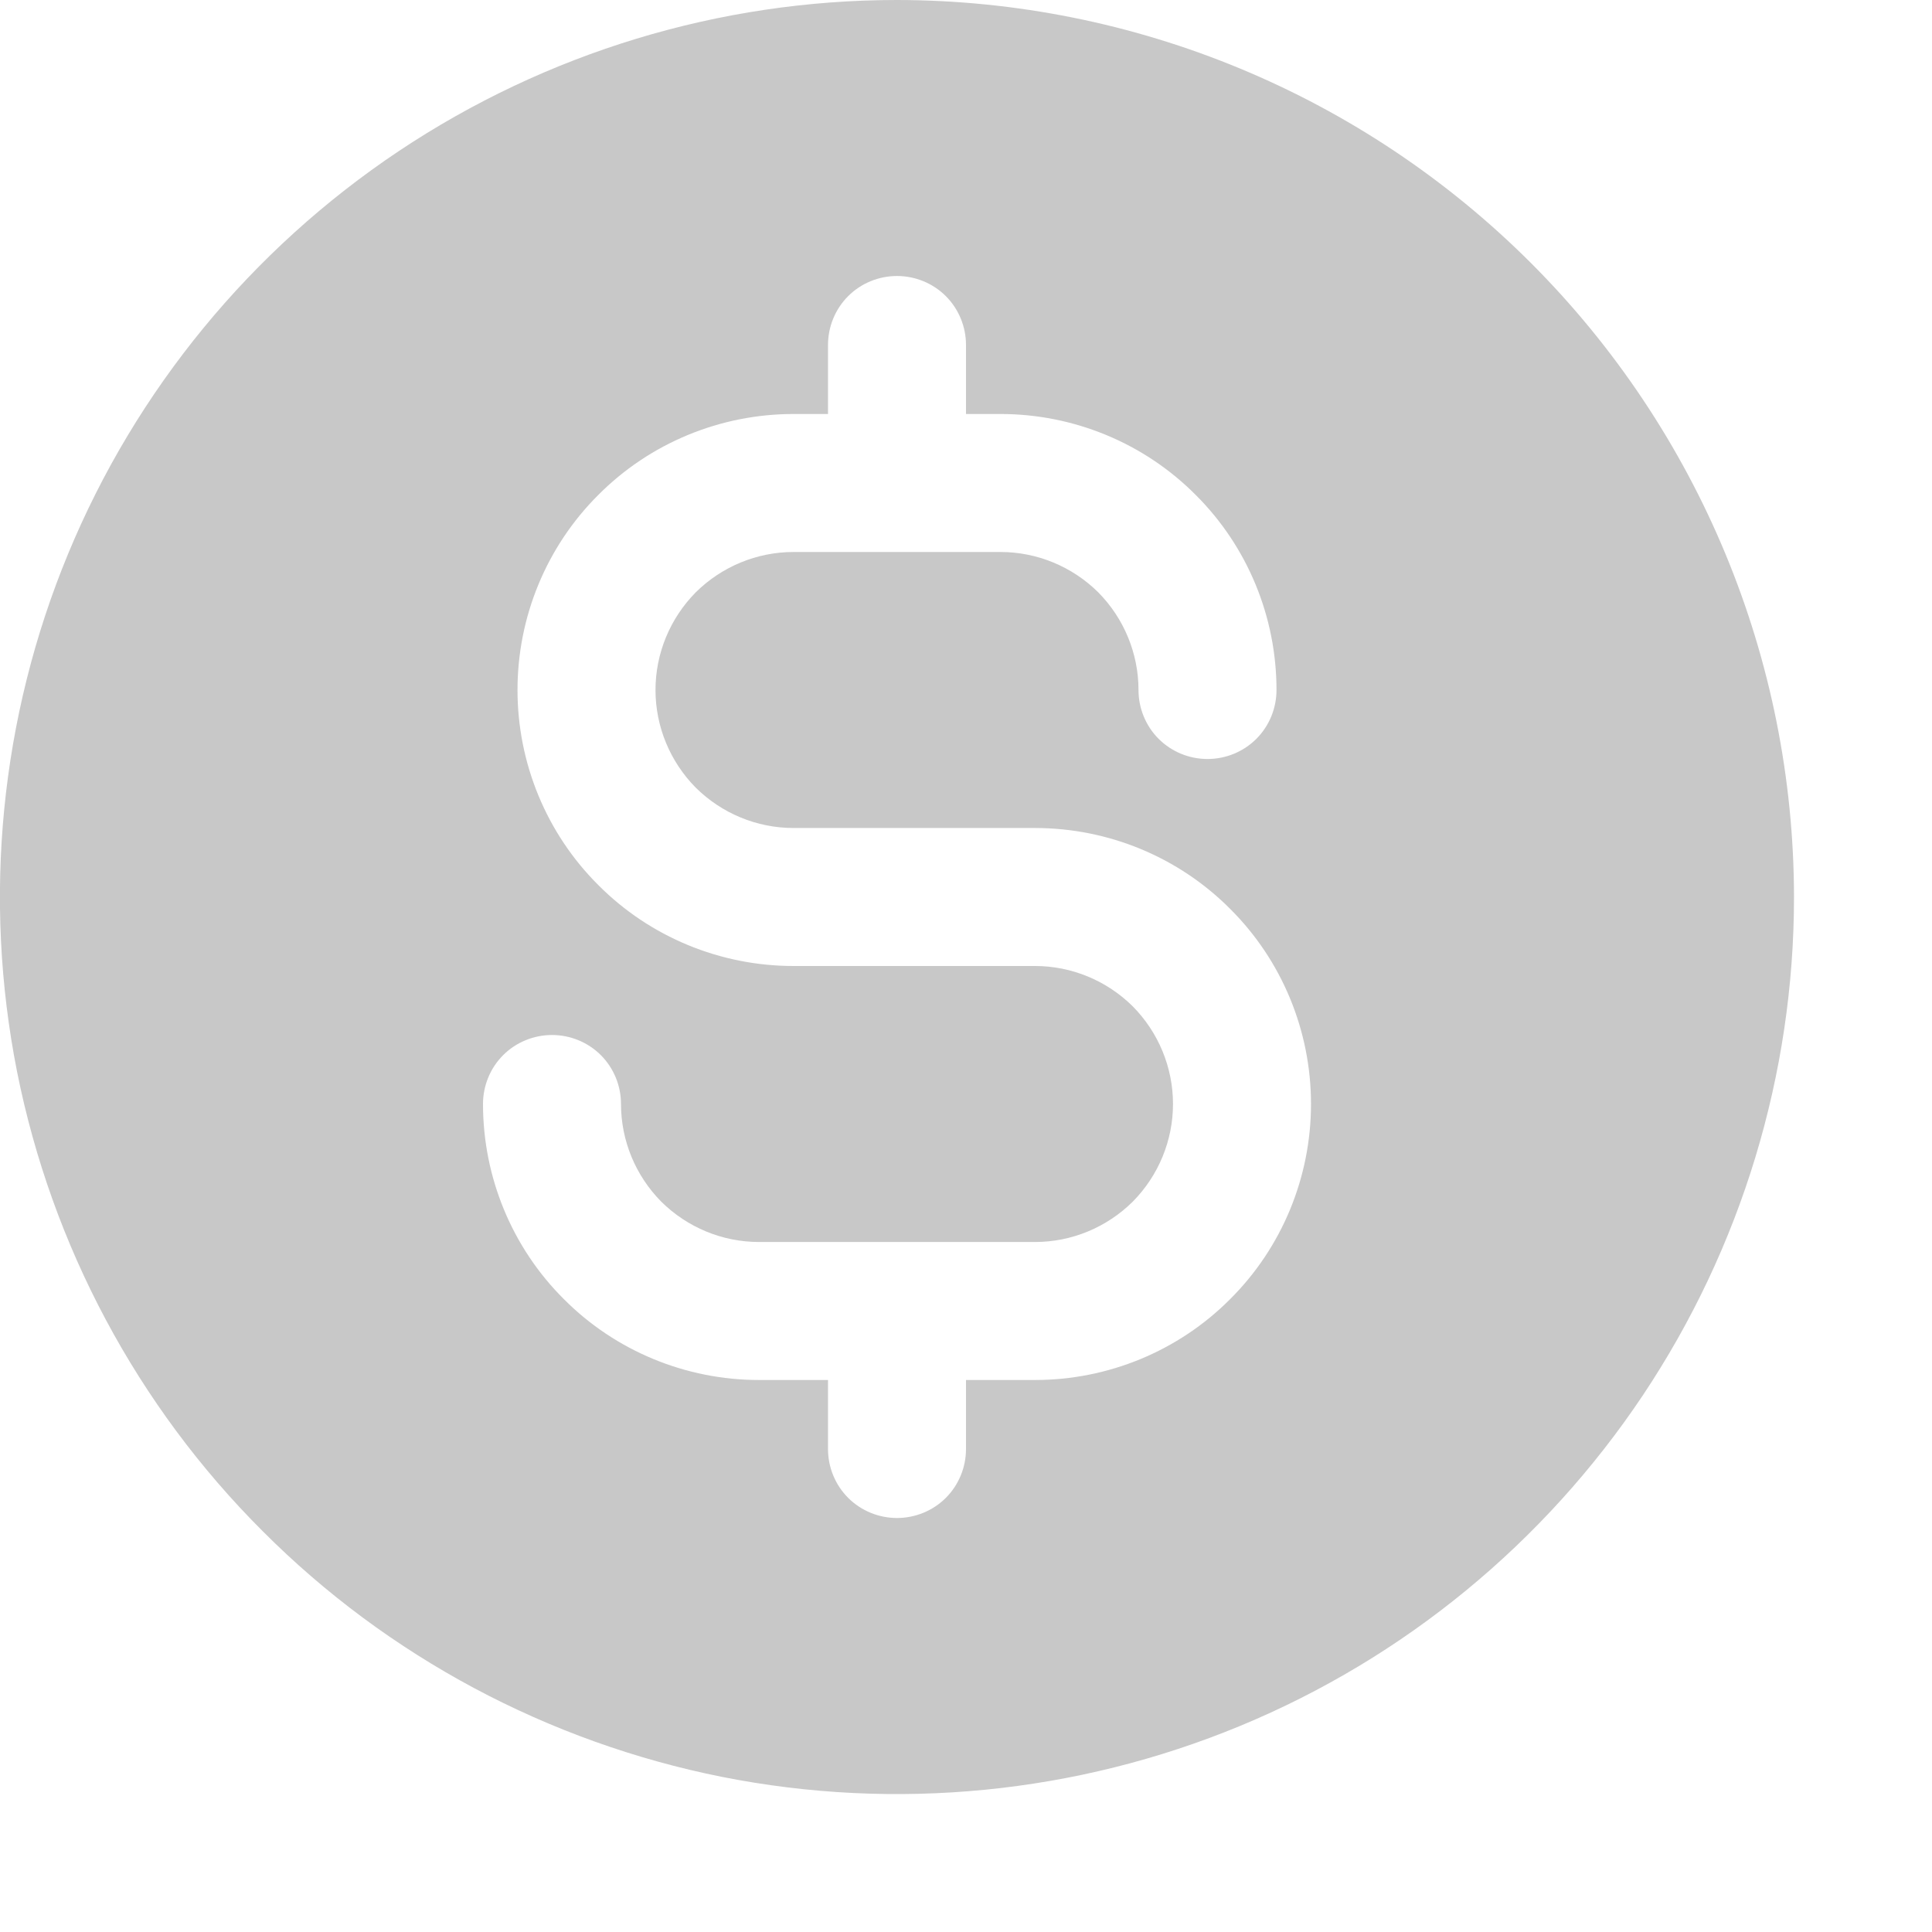 <?xml version="1.0" encoding="utf-8"?>
<svg xmlns="http://www.w3.org/2000/svg" fill="none" height="100%" overflow="visible" preserveAspectRatio="none" style="display: block;" viewBox="0 0 7 7" width="100%">
<path d="M3.25 0C2.607 0 1.979 0.191 1.444 0.548C0.91 0.905 0.493 1.412 0.247 2.006C0.001 2.6 -0.063 3.254 0.062 3.884C0.188 4.514 0.497 5.094 0.952 5.548C1.406 6.003 1.986 6.312 2.616 6.438C3.246 6.563 3.9 6.499 4.494 6.253C5.088 6.007 5.595 5.59 5.952 5.056C6.309 4.521 6.5 3.893 6.5 3.25C6.499 2.388 6.156 1.562 5.547 0.953C4.938 0.344 4.112 0.001 3.25 0ZM3.75 5H3.5V5.25C3.5 5.316 3.474 5.38 3.427 5.427C3.38 5.474 3.316 5.5 3.25 5.5C3.184 5.5 3.12 5.474 3.073 5.427C3.026 5.38 3 5.316 3 5.25V5H2.75C2.485 5 2.23 4.895 2.043 4.707C1.855 4.52 1.75 4.265 1.75 4C1.75 3.934 1.776 3.87 1.823 3.823C1.87 3.776 1.934 3.75 2 3.75C2.066 3.75 2.13 3.776 2.177 3.823C2.224 3.87 2.25 3.934 2.25 4C2.25 4.133 2.303 4.26 2.396 4.354C2.49 4.447 2.617 4.5 2.75 4.5H3.75C3.883 4.5 4.01 4.447 4.104 4.354C4.197 4.26 4.25 4.133 4.25 4C4.25 3.867 4.197 3.74 4.104 3.646C4.01 3.553 3.883 3.5 3.75 3.5H2.875C2.61 3.5 2.355 3.395 2.168 3.207C1.98 3.02 1.875 2.765 1.875 2.5C1.875 2.235 1.98 1.98 2.168 1.793C2.355 1.605 2.61 1.5 2.875 1.5H3V1.25C3 1.184 3.026 1.12 3.073 1.073C3.12 1.026 3.184 1 3.25 1C3.316 1 3.38 1.026 3.427 1.073C3.474 1.12 3.5 1.184 3.5 1.25V1.5H3.625C3.89 1.5 4.145 1.605 4.332 1.793C4.52 1.98 4.625 2.235 4.625 2.5C4.625 2.566 4.599 2.63 4.552 2.677C4.505 2.724 4.441 2.75 4.375 2.75C4.309 2.75 4.245 2.724 4.198 2.677C4.151 2.63 4.125 2.566 4.125 2.5C4.125 2.367 4.072 2.24 3.979 2.146C3.885 2.053 3.758 2 3.625 2H2.875C2.742 2 2.615 2.053 2.521 2.146C2.428 2.24 2.375 2.367 2.375 2.5C2.375 2.633 2.428 2.76 2.521 2.854C2.615 2.947 2.742 3 2.875 3H3.75C4.015 3 4.27 3.105 4.457 3.293C4.645 3.48 4.75 3.735 4.75 4C4.75 4.265 4.645 4.52 4.457 4.707C4.27 4.895 4.015 5 3.75 5Z" fill="#C8C8C8" id="Vector"/>
</svg>